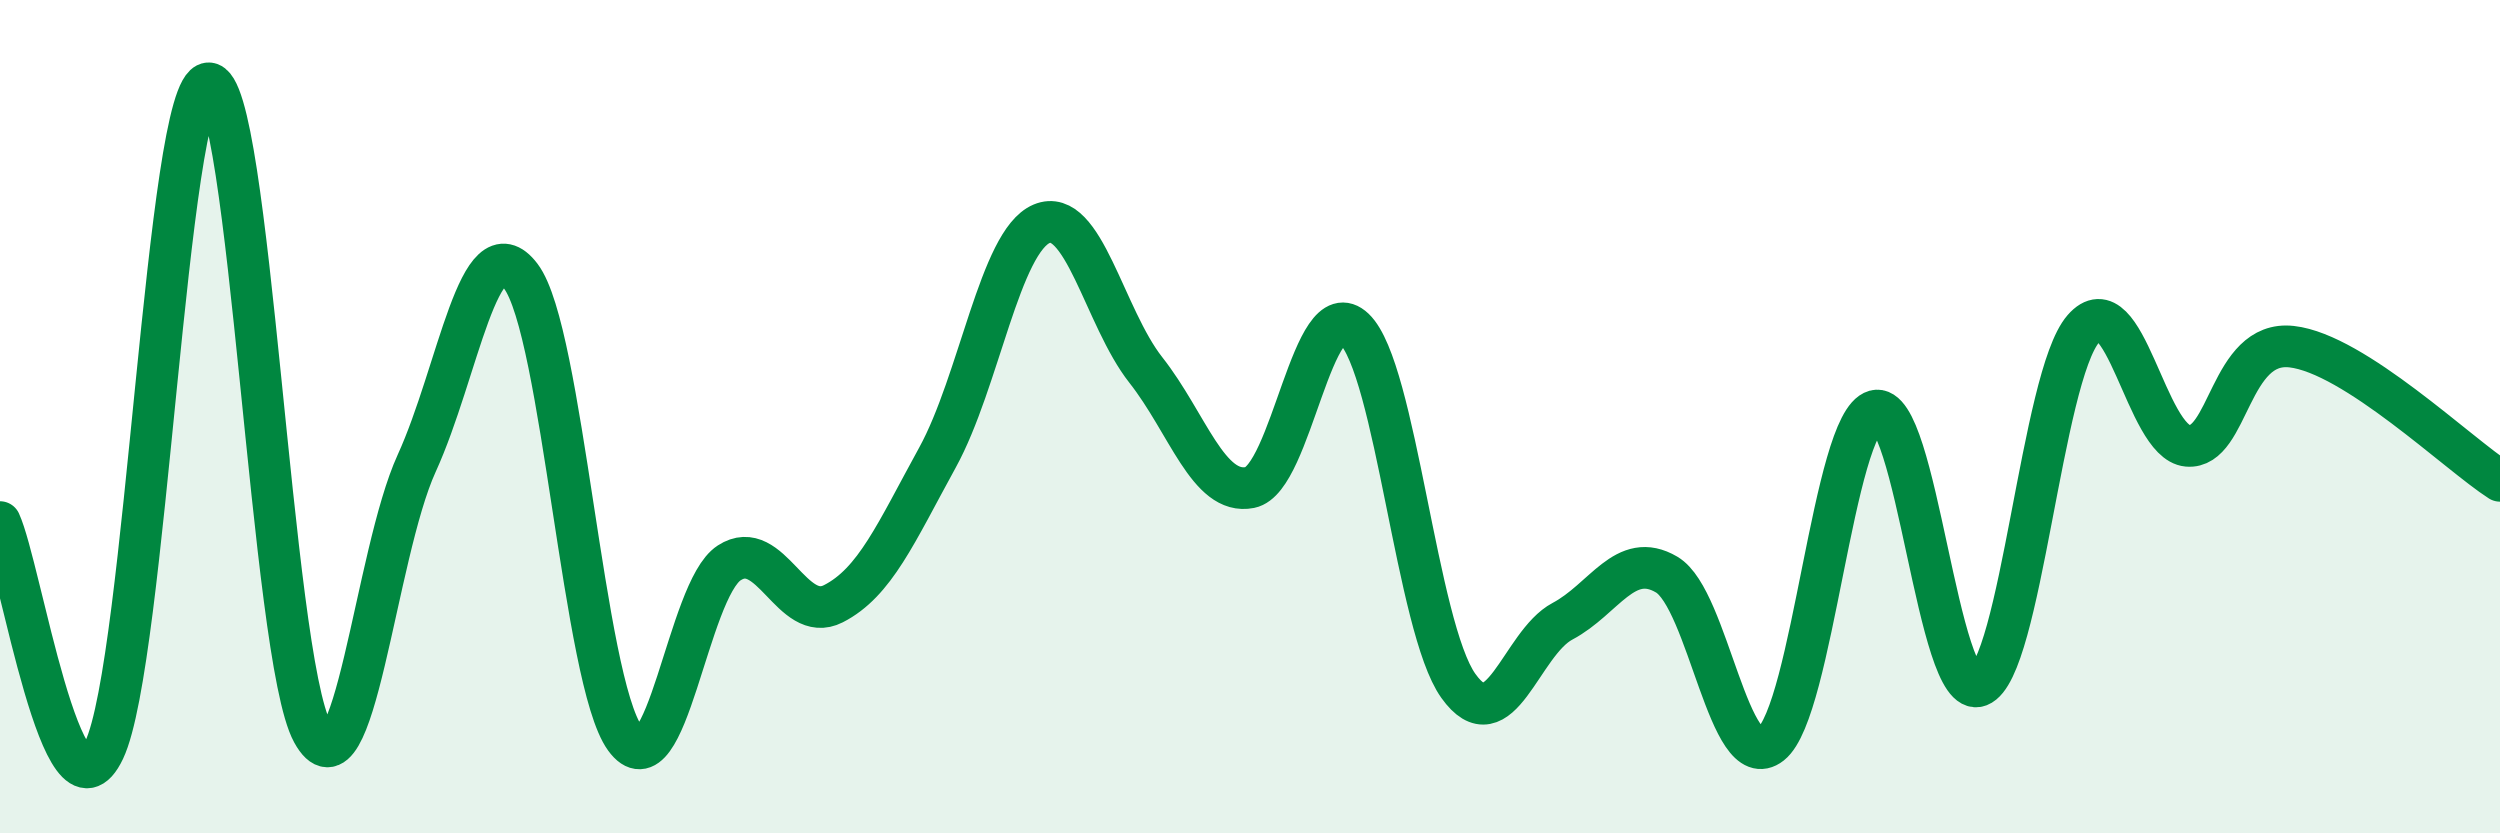 
    <svg width="60" height="20" viewBox="0 0 60 20" xmlns="http://www.w3.org/2000/svg">
      <path
        d="M 0,12.53 C 0.5,13.62 1.5,20.11 2.5,18 C 3.5,15.89 4,2.08 5,2 C 6,1.92 6.5,15.76 7.5,17.58 C 8.5,19.4 9,13.31 10,11.12 C 11,8.93 11.5,5.31 12.5,6.63 C 13.5,7.95 14,16.34 15,17.72 C 16,19.1 16.5,14.16 17.5,13.51 C 18.5,12.86 19,15 20,14.49 C 21,13.98 21.5,12.8 22.5,10.98 C 23.5,9.16 24,5.79 25,5.37 C 26,4.95 26.5,7.61 27.5,8.88 C 28.5,10.15 29,11.9 30,11.7 C 31,11.5 31.5,6.94 32.5,7.89 C 33.5,8.84 34,15.06 35,16.46 C 36,17.86 36.5,15.44 37.5,14.91 C 38.5,14.38 39,13.2 40,13.79 C 41,14.38 41.5,18.65 42.5,17.86 C 43.5,17.07 44,10.14 45,9.86 C 46,9.58 46.5,16.85 47.5,16.46 C 48.5,16.07 49,9.04 50,7.89 C 51,6.74 51.5,10.61 52.5,10.7 C 53.5,10.79 53.5,8.15 55,8.32 C 56.5,8.49 59,10.9 60,11.54L60 20L0 20Z"
        fill="#008740"
        opacity="0.1"
        stroke-linecap="round"
        stroke-linejoin="round"
      />
      <path
        d="M 0,12.53 C 0.5,13.62 1.5,20.11 2.5,18 C 3.5,15.89 4,2.08 5,2 C 6,1.92 6.5,15.76 7.5,17.58 C 8.5,19.4 9,13.31 10,11.12 C 11,8.93 11.5,5.31 12.5,6.63 C 13.5,7.95 14,16.34 15,17.72 C 16,19.1 16.5,14.16 17.5,13.51 C 18.5,12.86 19,15 20,14.49 C 21,13.98 21.5,12.8 22.5,10.98 C 23.5,9.16 24,5.79 25,5.37 C 26,4.95 26.5,7.61 27.5,8.88 C 28.5,10.15 29,11.9 30,11.7 C 31,11.5 31.5,6.94 32.5,7.89 C 33.5,8.84 34,15.06 35,16.46 C 36,17.86 36.5,15.44 37.5,14.91 C 38.5,14.38 39,13.2 40,13.79 C 41,14.38 41.5,18.65 42.5,17.86 C 43.5,17.07 44,10.14 45,9.86 C 46,9.58 46.5,16.85 47.5,16.46 C 48.5,16.07 49,9.04 50,7.89 C 51,6.74 51.5,10.61 52.5,10.7 C 53.5,10.79 53.5,8.15 55,8.32 C 56.5,8.49 59,10.9 60,11.54"
        stroke="#008740"
        stroke-width="1"
        fill="none"
        stroke-linecap="round"
        stroke-linejoin="round"
      />
    </svg>
  